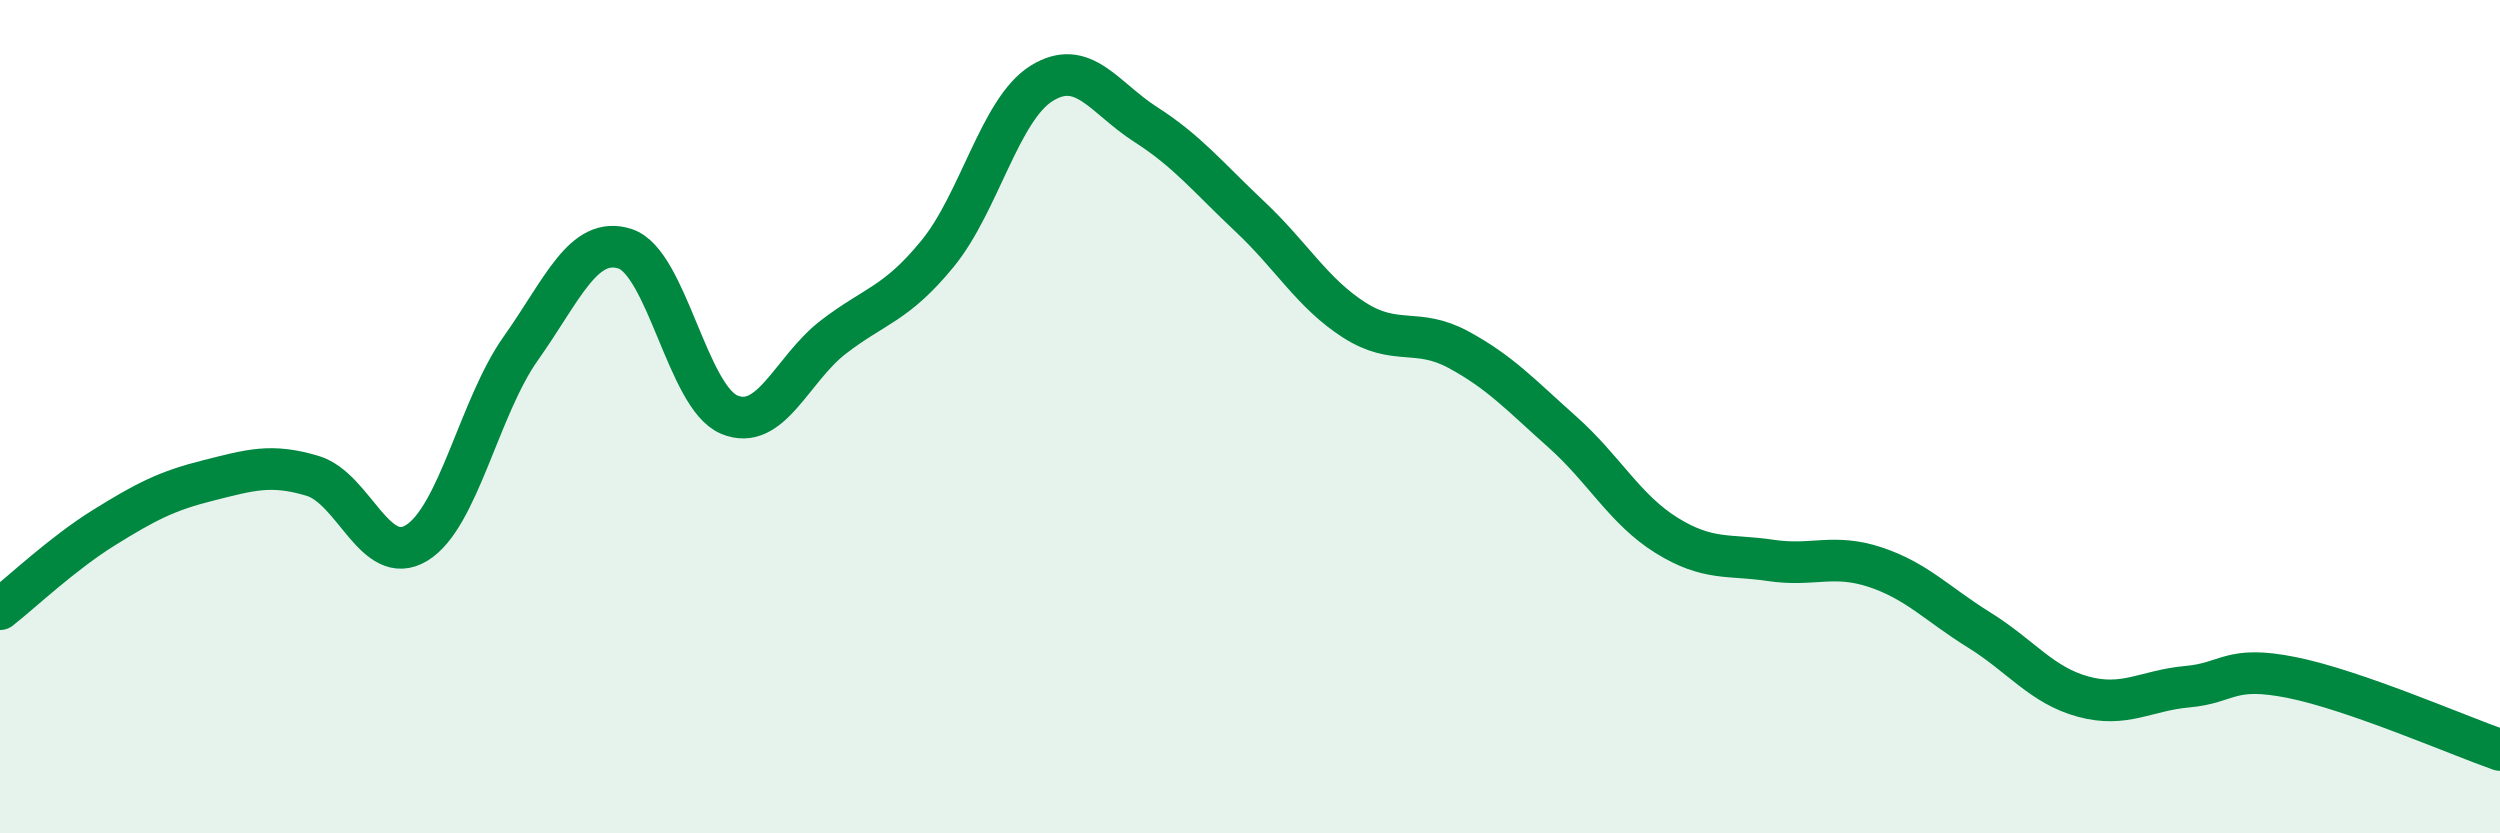 
    <svg width="60" height="20" viewBox="0 0 60 20" xmlns="http://www.w3.org/2000/svg">
      <path
        d="M 0,14.62 C 0.5,14.23 1.5,13.28 2.5,12.66 C 3.5,12.04 4,11.78 5,11.53 C 6,11.28 6.5,11.12 7.5,11.42 C 8.5,11.72 9,13.64 10,13.03 C 11,12.42 11.5,9.77 12.5,8.36 C 13.5,6.95 14,5.65 15,5.97 C 16,6.29 16.5,9.53 17.5,9.95 C 18.5,10.37 19,8.86 20,8.09 C 21,7.32 21.5,7.31 22.5,6.09 C 23.5,4.87 24,2.62 25,2 C 26,1.38 26.5,2.35 27.5,2.99 C 28.5,3.63 29,4.26 30,5.2 C 31,6.14 31.5,7.04 32.5,7.68 C 33.5,8.32 34,7.85 35,8.39 C 36,8.93 36.5,9.48 37.5,10.37 C 38.5,11.26 39,12.23 40,12.85 C 41,13.47 41.5,13.3 42.5,13.45 C 43.5,13.6 44,13.28 45,13.61 C 46,13.94 46.5,14.5 47.5,15.12 C 48.5,15.74 49,16.45 50,16.72 C 51,16.99 51.5,16.57 52.5,16.48 C 53.5,16.39 53.5,15.96 55,16.26 C 56.5,16.56 59,17.65 60,18L60 20L0 20Z"
        fill="#008740"
        opacity="0.1"
        stroke-linecap="round"
        stroke-linejoin="round"
      />
      <path
        d="M 0,14.62 C 0.5,14.23 1.5,13.28 2.5,12.66 C 3.5,12.04 4,11.78 5,11.53 C 6,11.28 6.5,11.12 7.5,11.42 C 8.5,11.72 9,13.64 10,13.03 C 11,12.42 11.5,9.77 12.5,8.36 C 13.5,6.95 14,5.65 15,5.97 C 16,6.29 16.5,9.53 17.5,9.95 C 18.5,10.37 19,8.86 20,8.09 C 21,7.32 21.5,7.31 22.5,6.09 C 23.5,4.87 24,2.62 25,2 C 26,1.38 26.5,2.35 27.5,2.99 C 28.5,3.63 29,4.26 30,5.2 C 31,6.14 31.5,7.04 32.5,7.68 C 33.5,8.32 34,7.85 35,8.39 C 36,8.93 36.5,9.48 37.5,10.37 C 38.5,11.26 39,12.23 40,12.85 C 41,13.47 41.5,13.3 42.5,13.45 C 43.5,13.6 44,13.28 45,13.61 C 46,13.94 46.5,14.5 47.5,15.12 C 48.5,15.74 49,16.45 50,16.72 C 51,16.99 51.5,16.57 52.5,16.48 C 53.5,16.39 53.5,15.96 55,16.26 C 56.5,16.56 59,17.65 60,18"
        stroke="#008740"
        stroke-width="1"
        fill="none"
        stroke-linecap="round"
        stroke-linejoin="round"
      />
    </svg>
  